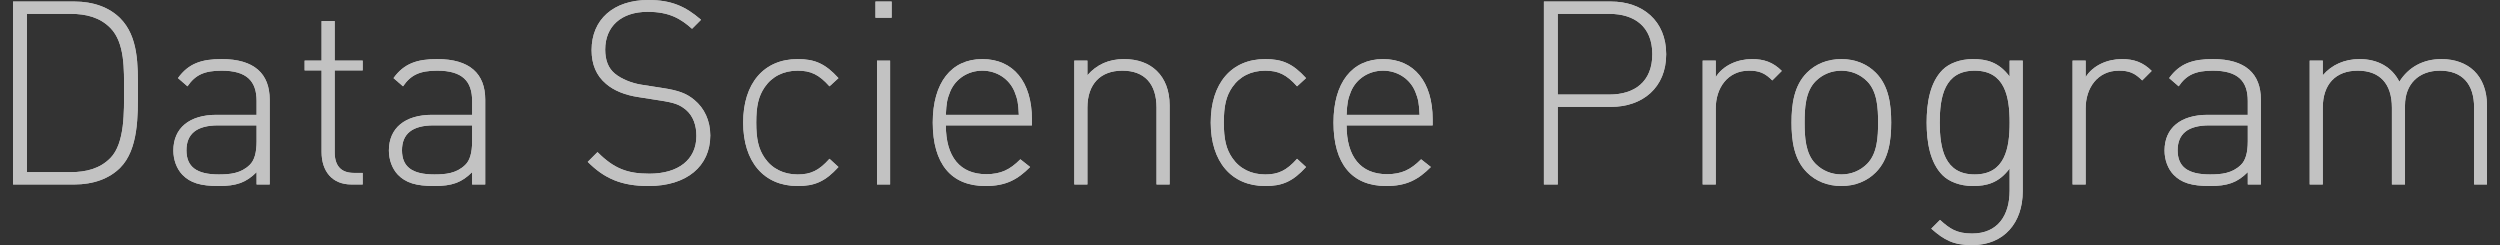 <?xml version="1.0" encoding="UTF-8"?><svg id="a" xmlns="http://www.w3.org/2000/svg" width="1020" height="100" viewBox="0 0 1020 100"><rect x="0" y="0" width="1020" height="100" fill="#333333" stroke="none"/><g opacity=".7"><path d="M49.031,68.448c-4.402,4.403-10.901,6.814-18.658,6.814H5.32V.629h25.053c7.757,0,14.256,2.411,18.658,6.814,7.547,7.547,7.233,19.392,7.233,29.454s.314,24.004-7.233,31.551ZM45.048,11.425c-4.298-4.402-10.062-5.766-16.038-5.766H10.981v64.571h18.03c5.975,0,11.74-1.363,16.038-5.765,5.975-6.08,5.556-19.287,5.556-27.569s.419-19.392-5.556-25.472Z" fill="#fff"/><path d="M104.689,75.262v-5.032c-4.298,4.299-8.281,5.66-15.408,5.66-7.443,0-11.635-1.257-14.885-4.612-2.306-2.411-3.668-6.08-3.668-9.854,0-9.224,6.603-14.57,17.61-14.57h16.352v-5.66c0-8.071-3.983-12.369-14.256-12.369-7.128,0-10.796,1.782-13.941,6.394l-3.878-3.355c4.298-5.975,9.643-7.756,17.819-7.756,13.313,0,19.602,5.975,19.602,16.561v34.592h-5.346ZM104.689,51.153h-15.723c-8.7,0-12.893,3.459-12.893,10.168s4.088,9.854,13.208,9.854c4.612,0,9.014-.42,12.579-3.879,1.887-1.781,2.83-4.926,2.83-9.644v-6.499Z" fill="#fff"/><path d="M143.365,75.262c-7.967,0-12.16-5.555-12.16-13.207V28.72h-6.918v-3.982h6.918V8.595h5.346v16.143h11.426v3.982h-11.426v33.439c0,5.241,2.411,8.386,7.757,8.386h3.669v4.717h-4.612Z" fill="#fff"/><path d="M192.629,75.262v-5.032c-4.298,4.299-8.281,5.66-15.409,5.66-7.442,0-11.635-1.257-14.884-4.612-2.306-2.411-3.669-6.08-3.669-9.854,0-9.224,6.604-14.57,17.611-14.57h16.352v-5.66c0-8.071-3.983-12.369-14.256-12.369-7.128,0-10.797,1.782-13.941,6.394l-3.878-3.355c4.298-5.975,9.644-7.756,17.82-7.756,13.312,0,19.602,5.975,19.602,16.561v34.592h-5.346ZM192.629,51.153h-15.724c-8.7,0-12.893,3.459-12.893,10.168s4.088,9.854,13.207,9.854c4.612,0,9.015-.42,12.579-3.879,1.887-1.781,2.831-4.926,2.831-9.644v-6.499Z" fill="#fff"/><path d="M264.637,75.891c-11.111,0-18.03-3.04-24.843-9.853l3.983-3.983c6.709,6.709,12.159,8.805,21.174,8.805,11.74,0,19.182-5.661,19.182-15.409,0-4.402-1.363-8.071-4.088-10.482-2.725-2.306-4.717-3.04-10.796-3.983l-8.701-1.363c-5.66-.838-10.168-2.725-13.312-5.45-3.983-3.355-5.87-7.967-5.87-13.732,0-12.474,8.91-20.44,23.165-20.44,9.224,0,15.094,2.515,21.489,8.071l-3.669,3.669c-4.612-4.089-9.224-6.918-18.134-6.918-10.796,0-17.296,5.975-17.296,15.408,0,4.298,1.258,7.547,3.878,9.748,2.621,2.202,6.918,3.983,11.111,4.612l8.072,1.258c7.023,1.048,10.167,2.306,13.312,4.927,4.088,3.354,6.499,8.49,6.499,14.466,0,12.578-9.644,20.649-25.157,20.649Z" fill="#fff"/><path d="M325.431,75.891c-13.732,0-22.223-9.853-22.223-25.891s8.49-25.891,22.223-25.891c6.918,0,11.216,1.781,16.667,7.756l-3.669,3.355c-4.298-4.822-7.652-6.394-12.998-6.394-5.66,0-10.378,2.306-13.417,6.709-2.516,3.669-3.459,7.652-3.459,14.466s.943,10.796,3.459,14.466c3.04,4.402,7.757,6.709,13.417,6.709,5.346,0,8.7-1.572,12.998-6.394l3.669,3.355c-5.451,5.975-9.749,7.756-16.667,7.756Z" fill="#fff"/><path d="M357.19,7.232V.629h6.604v6.603h-6.604ZM357.818,75.262V24.738h5.346v50.524h-5.346Z" fill="#fff"/><path d="M385.909,51.153c0,12.789,5.766,19.916,16.458,19.916,5.975,0,9.644-1.781,13.941-6.079l3.983,3.145c-5.137,5.135-9.853,7.756-18.239,7.756-13.941,0-21.489-9.014-21.489-25.891,0-16.247,7.547-25.891,20.231-25.891,12.579,0,20.23,9.224,20.23,24.633v2.411h-35.116ZM413.897,37.316c-2.202-5.241-7.338-8.49-13.103-8.49s-10.902,3.249-13.103,8.49c-1.258,3.145-1.572,4.717-1.782,9.539h29.77c-.209-4.822-.524-6.394-1.781-9.539Z" fill="#fff"/><path d="M471.861,75.262v-31.342c0-9.748-4.926-15.094-13.941-15.094s-14.256,5.556-14.256,15.094v31.342h-5.346V24.738h5.346v5.975c3.774-4.402,8.805-6.603,14.885-6.603,5.661,0,10.168,1.677,13.417,4.822,3.354,3.249,5.241,8.071,5.241,14.046v32.285h-5.346Z" fill="#fff"/><path d="M516.198,75.891c-13.732,0-22.222-9.853-22.222-25.891s8.49-25.891,22.222-25.891c6.918,0,11.216,1.781,16.667,7.756l-3.668,3.355c-4.298-4.822-7.653-6.394-12.999-6.394-5.66,0-10.377,2.306-13.417,6.709-2.515,3.669-3.459,7.652-3.459,14.466s.944,10.796,3.459,14.466c3.04,4.402,7.757,6.709,13.417,6.709,5.346,0,8.701-1.572,12.999-6.394l3.668,3.355c-5.45,5.975-9.748,7.756-16.667,7.756Z" fill="#fff"/><path d="M549.41,51.153c0,12.789,5.765,19.916,16.457,19.916,5.975,0,9.644-1.781,13.941-6.079l3.983,3.145c-5.136,5.135-9.853,7.756-18.239,7.756-13.941,0-21.489-9.014-21.489-25.891,0-16.247,7.547-25.891,20.231-25.891,12.579,0,20.231,9.224,20.231,24.633v2.411h-35.116ZM577.398,37.316c-2.202-5.241-7.338-8.49-13.103-8.49s-10.901,3.249-13.102,8.49c-1.258,3.145-1.572,4.717-1.782,9.539h29.77c-.21-4.822-.524-6.394-1.782-9.539Z" fill="#fff"/><path d="M657.268,43.606h-21.698v31.656h-5.66V.629h27.359c12.893,0,22.537,7.861,22.537,21.489s-9.644,21.489-22.537,21.489ZM656.639,5.659h-21.069v32.916h21.069c10.272,0,17.505-5.242,17.505-16.458s-7.233-16.458-17.505-16.458Z" fill="#fff"/><path d="M723.094,32.809c-3.04-3.041-5.346-3.983-9.539-3.983-8.7,0-13.522,7.128-13.522,15.304v31.132h-5.346V24.738h5.346v6.708c2.935-4.716,8.805-7.336,14.78-7.336,4.822,0,8.595,1.257,12.16,4.822l-3.878,3.878Z" fill="#fff"/><path d="M765.319,70.336c-3.564,3.564-8.386,5.555-14.046,5.555s-10.482-1.991-14.046-5.555c-5.346-5.346-6.289-13.103-6.289-20.336s.943-14.99,6.289-20.336c3.564-3.564,8.386-5.555,14.046-5.555s10.482,1.991,14.046,5.555c5.346,5.346,6.289,13.103,6.289,20.336s-.943,14.99-6.289,20.336ZM761.755,33.123c-2.725-2.725-6.394-4.298-10.482-4.298s-7.757,1.572-10.482,4.298c-4.193,4.192-4.508,11.006-4.508,16.877s.315,12.683,4.508,16.877c2.725,2.725,6.394,4.298,10.482,4.298s7.757-1.572,10.482-4.298c4.193-4.193,4.508-11.006,4.508-16.877s-.314-12.684-4.508-16.877Z" fill="#fff"/><path d="M804.624,100c-7.547,0-11.321-1.991-16.667-6.709l3.564-3.564c3.983,3.564,6.709,5.555,13.102,5.555,10.588,0,15.304-7.547,15.304-17.504v-9.015c-4.402,5.87-9.329,7.127-14.989,7.127-5.241,0-9.749-1.781-12.369-4.402-5.137-5.136-6.499-13.522-6.499-21.489s1.363-16.352,6.499-21.489c2.62-2.621,7.128-4.402,12.369-4.402,5.66,0,10.587,1.257,14.989,7.127v-6.499h5.346v53.354c0,12.684-7.547,21.908-20.65,21.908ZM805.672,28.826c-12.369,0-14.256,10.692-14.256,21.174s1.887,21.174,14.256,21.174,14.256-10.692,14.256-21.174-1.887-21.174-14.256-21.174Z" fill="#fff"/><path d="M874.014,32.809c-3.04-3.041-5.346-3.983-9.539-3.983-8.7,0-13.522,7.128-13.522,15.304v31.132h-5.346V24.738h5.346v6.708c2.935-4.716,8.805-7.336,14.78-7.336,4.822,0,8.595,1.257,12.16,4.822l-3.878,3.878Z" fill="#fff"/><path d="M917.093,75.262v-5.032c-4.298,4.299-8.281,5.66-15.409,5.66-7.443,0-11.635-1.257-14.885-4.612-2.306-2.411-3.669-6.08-3.669-9.854,0-9.224,6.604-14.57,17.61-14.57h16.352v-5.66c0-8.071-3.983-12.369-14.256-12.369-7.127,0-10.796,1.782-13.941,6.394l-3.878-3.355c4.298-5.975,9.644-7.756,17.819-7.756,13.313,0,19.602,5.975,19.602,16.561v34.592h-5.346ZM917.093,51.153h-15.723c-8.7,0-12.893,3.459-12.893,10.168s4.088,9.854,13.207,9.854c4.612,0,9.015-.42,12.579-3.879,1.887-1.781,2.83-4.926,2.83-9.644v-6.499Z" fill="#fff"/><path d="M1009.438,75.262v-31.342c0-9.748-4.926-15.094-13.941-15.094-8.7,0-14.256,5.556-14.256,14.151v32.285h-5.346v-31.342c0-9.748-4.926-15.094-13.941-15.094s-14.256,5.556-14.256,15.094v31.342h-5.346V24.738h5.346v5.975c3.669-4.298,8.91-6.603,14.99-6.603,7.443,0,13.207,3.249,16.247,9.224,3.774-5.975,9.749-9.224,17.191-9.224,5.555,0,10.168,1.781,13.312,4.822,3.355,3.249,5.242,8.071,5.242,14.046v32.285h-5.242Z" fill="#fff"/><path d="M49.031,68.448c-4.402,4.403-10.901,6.814-18.658,6.814H5.32V.629h25.053c7.757,0,14.256,2.411,18.658,6.814,7.547,7.547,7.233,19.392,7.233,29.454s.314,24.004-7.233,31.551ZM45.048,11.425c-4.298-4.402-10.062-5.766-16.038-5.766H10.981v64.571h18.03c5.975,0,11.74-1.363,16.038-5.765,5.975-6.08,5.556-19.287,5.556-27.569s.419-19.392-5.556-25.472Z" fill="#fff"/><path d="M104.689,75.262v-5.032c-4.298,4.299-8.281,5.66-15.408,5.66-7.443,0-11.635-1.257-14.885-4.612-2.306-2.411-3.668-6.08-3.668-9.854,0-9.224,6.603-14.57,17.61-14.57h16.352v-5.66c0-8.071-3.983-12.369-14.256-12.369-7.128,0-10.796,1.782-13.941,6.394l-3.878-3.355c4.298-5.975,9.643-7.756,17.819-7.756,13.313,0,19.602,5.975,19.602,16.561v34.592h-5.346ZM104.689,51.153h-15.723c-8.7,0-12.893,3.459-12.893,10.168s4.088,9.854,13.208,9.854c4.612,0,9.014-.42,12.579-3.879,1.887-1.781,2.83-4.926,2.83-9.644v-6.499Z" fill="#fff"/><path d="M143.365,75.262c-7.967,0-12.16-5.555-12.16-13.207V28.72h-6.918v-3.982h6.918V8.595h5.346v16.143h11.426v3.982h-11.426v33.439c0,5.241,2.411,8.386,7.757,8.386h3.669v4.717h-4.612Z" fill="#fff"/><path d="M192.629,75.262v-5.032c-4.298,4.299-8.281,5.66-15.409,5.66-7.442,0-11.635-1.257-14.884-4.612-2.306-2.411-3.669-6.08-3.669-9.854,0-9.224,6.604-14.57,17.611-14.57h16.352v-5.66c0-8.071-3.983-12.369-14.256-12.369-7.128,0-10.797,1.782-13.941,6.394l-3.878-3.355c4.298-5.975,9.644-7.756,17.82-7.756,13.312,0,19.602,5.975,19.602,16.561v34.592h-5.346ZM192.629,51.153h-15.724c-8.7,0-12.893,3.459-12.893,10.168s4.088,9.854,13.207,9.854c4.612,0,9.015-.42,12.579-3.879,1.887-1.781,2.831-4.926,2.831-9.644v-6.499Z" fill="#fff"/><path d="M264.637,75.891c-11.111,0-18.03-3.04-24.843-9.853l3.983-3.983c6.709,6.709,12.159,8.805,21.174,8.805,11.74,0,19.182-5.661,19.182-15.409,0-4.402-1.363-8.071-4.088-10.482-2.725-2.306-4.717-3.04-10.796-3.983l-8.701-1.363c-5.66-.838-10.168-2.725-13.312-5.45-3.983-3.355-5.87-7.967-5.87-13.732,0-12.474,8.91-20.44,23.165-20.44,9.224,0,15.094,2.515,21.489,8.071l-3.669,3.669c-4.612-4.089-9.224-6.918-18.134-6.918-10.796,0-17.296,5.975-17.296,15.408,0,4.298,1.258,7.547,3.878,9.748,2.621,2.202,6.918,3.983,11.111,4.612l8.072,1.258c7.023,1.048,10.167,2.306,13.312,4.927,4.088,3.354,6.499,8.49,6.499,14.466,0,12.578-9.644,20.649-25.157,20.649Z" fill="#fff"/><path d="M325.431,75.891c-13.732,0-22.223-9.853-22.223-25.891s8.49-25.891,22.223-25.891c6.918,0,11.216,1.781,16.667,7.756l-3.669,3.355c-4.298-4.822-7.652-6.394-12.998-6.394-5.66,0-10.378,2.306-13.417,6.709-2.516,3.669-3.459,7.652-3.459,14.466s.943,10.796,3.459,14.466c3.04,4.402,7.757,6.709,13.417,6.709,5.346,0,8.7-1.572,12.998-6.394l3.669,3.355c-5.451,5.975-9.749,7.756-16.667,7.756Z" fill="#fff"/><path d="M357.19,7.232V.629h6.604v6.603h-6.604ZM357.818,75.262V24.738h5.346v50.524h-5.346Z" fill="#fff"/><path d="M385.909,51.153c0,12.789,5.766,19.916,16.458,19.916,5.975,0,9.644-1.781,13.941-6.079l3.983,3.145c-5.137,5.135-9.853,7.756-18.239,7.756-13.941,0-21.489-9.014-21.489-25.891,0-16.247,7.547-25.891,20.231-25.891,12.579,0,20.23,9.224,20.23,24.633v2.411h-35.116ZM413.897,37.316c-2.202-5.241-7.338-8.49-13.103-8.49s-10.902,3.249-13.103,8.49c-1.258,3.145-1.572,4.717-1.782,9.539h29.77c-.209-4.822-.524-6.394-1.781-9.539Z" fill="#fff"/><path d="M471.861,75.262v-31.342c0-9.748-4.926-15.094-13.941-15.094s-14.256,5.556-14.256,15.094v31.342h-5.346V24.738h5.346v5.975c3.774-4.402,8.805-6.603,14.885-6.603,5.661,0,10.168,1.677,13.417,4.822,3.354,3.249,5.241,8.071,5.241,14.046v32.285h-5.346Z" fill="#fff"/><path d="M516.198,75.891c-13.732,0-22.222-9.853-22.222-25.891s8.49-25.891,22.222-25.891c6.918,0,11.216,1.781,16.667,7.756l-3.668,3.355c-4.298-4.822-7.653-6.394-12.999-6.394-5.66,0-10.377,2.306-13.417,6.709-2.515,3.669-3.459,7.652-3.459,14.466s.944,10.796,3.459,14.466c3.04,4.402,7.757,6.709,13.417,6.709,5.346,0,8.701-1.572,12.999-6.394l3.668,3.355c-5.45,5.975-9.748,7.756-16.667,7.756Z" fill="#fff"/><path d="M549.41,51.153c0,12.789,5.765,19.916,16.457,19.916,5.975,0,9.644-1.781,13.941-6.079l3.983,3.145c-5.136,5.135-9.853,7.756-18.239,7.756-13.941,0-21.489-9.014-21.489-25.891,0-16.247,7.547-25.891,20.231-25.891,12.579,0,20.231,9.224,20.231,24.633v2.411h-35.116ZM577.398,37.316c-2.202-5.241-7.338-8.49-13.103-8.49s-10.901,3.249-13.102,8.49c-1.258,3.145-1.572,4.717-1.782,9.539h29.77c-.21-4.822-.524-6.394-1.782-9.539Z" fill="#fff"/><path d="M657.268,43.606h-21.698v31.656h-5.66V.629h27.359c12.893,0,22.537,7.861,22.537,21.489s-9.644,21.489-22.537,21.489ZM656.639,5.659h-21.069v32.916h21.069c10.272,0,17.505-5.242,17.505-16.458s-7.233-16.458-17.505-16.458Z" fill="#fff"/><path d="M723.094,32.809c-3.04-3.041-5.346-3.983-9.539-3.983-8.7,0-13.522,7.128-13.522,15.304v31.132h-5.346V24.738h5.346v6.708c2.935-4.716,8.805-7.336,14.78-7.336,4.822,0,8.595,1.257,12.16,4.822l-3.878,3.878Z" fill="#fff"/><path d="M765.319,70.336c-3.564,3.564-8.386,5.555-14.046,5.555s-10.482-1.991-14.046-5.555c-5.346-5.346-6.289-13.103-6.289-20.336s.943-14.99,6.289-20.336c3.564-3.564,8.386-5.555,14.046-5.555s10.482,1.991,14.046,5.555c5.346,5.346,6.289,13.103,6.289,20.336s-.943,14.99-6.289,20.336ZM761.755,33.123c-2.725-2.725-6.394-4.298-10.482-4.298s-7.757,1.572-10.482,4.298c-4.193,4.192-4.508,11.006-4.508,16.877s.315,12.683,4.508,16.877c2.725,2.725,6.394,4.298,10.482,4.298s7.757-1.572,10.482-4.298c4.193-4.193,4.508-11.006,4.508-16.877s-.314-12.684-4.508-16.877Z" fill="#fff"/><path d="M804.624,100c-7.547,0-11.321-1.991-16.667-6.709l3.564-3.564c3.983,3.564,6.709,5.555,13.102,5.555,10.588,0,15.304-7.547,15.304-17.504v-9.015c-4.402,5.87-9.329,7.127-14.989,7.127-5.241,0-9.749-1.781-12.369-4.402-5.137-5.136-6.499-13.522-6.499-21.489s1.363-16.352,6.499-21.489c2.62-2.621,7.128-4.402,12.369-4.402,5.66,0,10.587,1.257,14.989,7.127v-6.499h5.346v53.354c0,12.684-7.547,21.908-20.65,21.908ZM805.672,28.826c-12.369,0-14.256,10.692-14.256,21.174s1.887,21.174,14.256,21.174,14.256-10.692,14.256-21.174-1.887-21.174-14.256-21.174Z" fill="#fff"/><path d="M874.014,32.809c-3.04-3.041-5.346-3.983-9.539-3.983-8.7,0-13.522,7.128-13.522,15.304v31.132h-5.346V24.738h5.346v6.708c2.935-4.716,8.805-7.336,14.78-7.336,4.822,0,8.595,1.257,12.16,4.822l-3.878,3.878Z" fill="#fff"/><path d="M917.093,75.262v-5.032c-4.298,4.299-8.281,5.66-15.409,5.66-7.443,0-11.635-1.257-14.885-4.612-2.306-2.411-3.669-6.08-3.669-9.854,0-9.224,6.604-14.57,17.61-14.57h16.352v-5.66c0-8.071-3.983-12.369-14.256-12.369-7.127,0-10.796,1.782-13.941,6.394l-3.878-3.355c4.298-5.975,9.644-7.756,17.819-7.756,13.313,0,19.602,5.975,19.602,16.561v34.592h-5.346ZM917.093,51.153h-15.723c-8.7,0-12.893,3.459-12.893,10.168s4.088,9.854,13.207,9.854c4.612,0,9.015-.42,12.579-3.879,1.887-1.781,2.83-4.926,2.83-9.644v-6.499Z" fill="#fff"/><path d="M1009.438,75.262v-31.342c0-9.748-4.926-15.094-13.941-15.094-8.7,0-14.256,5.556-14.256,14.151v32.285h-5.346v-31.342c0-9.748-4.926-15.094-13.941-15.094s-14.256,5.556-14.256,15.094v31.342h-5.346V24.738h5.346v5.975c3.669-4.298,8.91-6.603,14.99-6.603,7.443,0,13.207,3.249,16.247,9.224,3.774-5.975,9.749-9.224,17.191-9.224,5.555,0,10.168,1.781,13.312,4.822,3.355,3.249,5.242,8.071,5.242,14.046v32.285h-5.242Z" fill="#fff"/></g></svg>